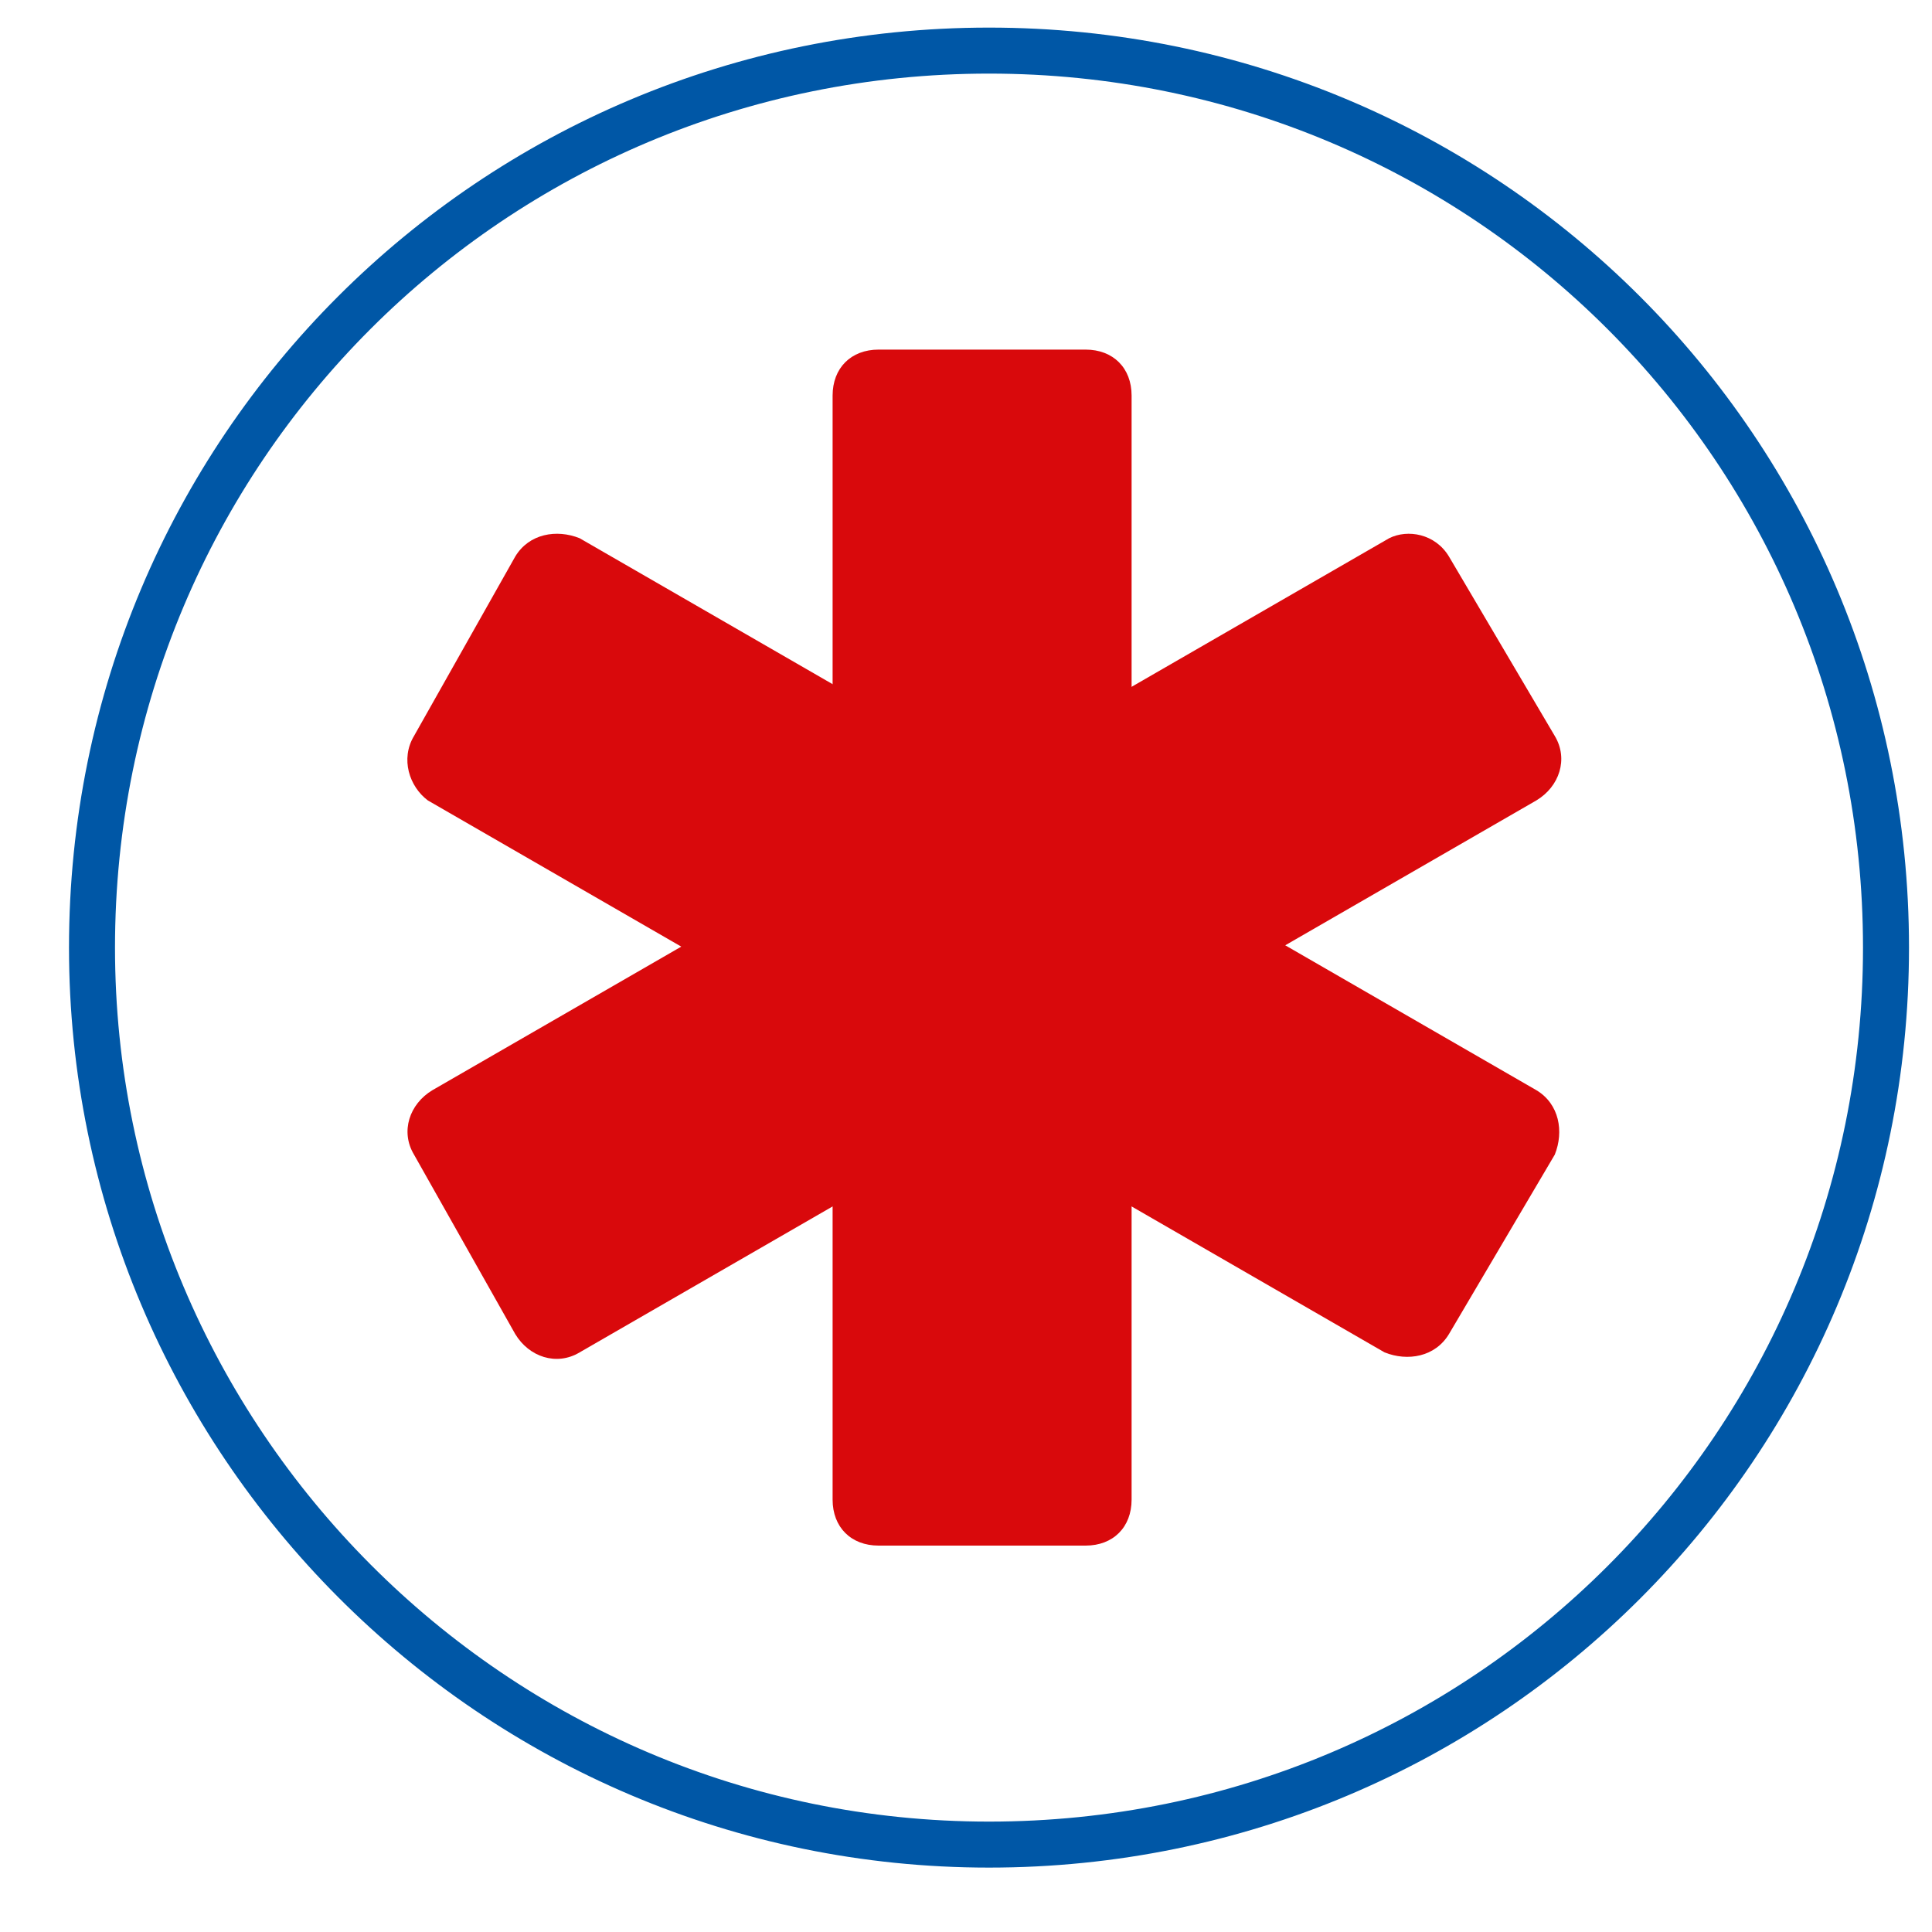 <?xml version="1.0" encoding="UTF-8"?> <!-- Generator: Adobe Illustrator 25.4.1, SVG Export Plug-In . SVG Version: 6.00 Build 0) --> <svg xmlns="http://www.w3.org/2000/svg" xmlns:xlink="http://www.w3.org/1999/xlink" id="Слой_1" x="0px" y="0px" viewBox="0 0 42 42" style="enable-background:new 0 0 42 42;" xml:space="preserve"> <style type="text/css"> .st0{fill:none;stroke:#0057A6;} .st1{fill:#D9090C;} .st2{fill:#0057A6;} </style> <path class="st0" d="M41,20.6c0,10.8-8.7,19.5-19.5,19.5S2,31.3,2,20.6C2,9.8,10.7,1.1,21.5,1.1S41,9.8,41,20.6z"></path> <path class="st1" d="M19.1,7.6h4.5c0.6,0,1,0.4,1,1v24c0,0.6-0.4,1-1,1h-4.5c-0.6,0-1-0.4-1-1v-24C18.1,8,18.5,7.6,19.1,7.6z"></path> <path class="st1" d="M9,16l2.2-3.9c0.3-0.5,0.9-0.6,1.4-0.4l20.8,12c0.5,0.3,0.6,0.9,0.4,1.4L31.5,29c-0.3,0.5-0.9,0.6-1.4,0.4 l-20.8-12C8.9,17.1,8.7,16.5,9,16z"></path> <path class="st1" d="M31.5,12.1l2.3,3.9c0.3,0.5,0.1,1.1-0.4,1.4l-20.8,12c-0.5,0.3-1.1,0.1-1.4-0.4L9,25.1 c-0.3-0.5-0.1-1.1,0.4-1.4l20.8-12C30.6,11.5,31.2,11.6,31.5,12.1z"></path> <path class="st2" d="M49.1,17.6V5h11.5v12.6h-2.9V6.7l0.7,0.7h-7L52,6.7v10.9C52,17.6,49.1,17.6,49.1,17.6z M62.2,17.6L67.9,5h2.9 l5.6,12.6h-3.1L68.7,6.4h1.2l-4.6,11.1h-3.1V17.6z M65.1,14.9l0.8-2.2h6.5l0.8,2.2H65.1z M78,17.6V5h5.5c1.1,0,2.1,0.2,2.9,0.6 s1.4,0.9,1.9,1.6S89,8.6,89,9.5s-0.2,1.7-0.7,2.4s-1.1,1.2-1.9,1.6c-0.8,0.4-1.8,0.5-2.9,0.5h-3.8l1.3-1.3v4.8h-3V17.6z M81,13.1 l-1.3-1.4h3.7c0.9,0,1.6-0.2,2-0.6c0.4-0.4,0.7-0.9,0.7-1.6c0-0.7-0.2-1.2-0.7-1.6c-0.4-0.4-1.1-0.6-2-0.6h-3.7L81,6V13.1z M88.8,17.6L94.5,5h2.9l5.6,12.6h-3.1L95.3,6.4h1.2l-4.6,11.1h-3.1V17.6z M91.6,14.9l0.8-2.2h6.5l0.8,2.2H91.6z M49.1,35.6V23h2.4 l5.4,8.9h-1.3l5.3-8.9h2.4v12.6h-2.7v-8.4H61l-4.2,7.1h-1.3l-4.3-7.1h0.6v8.4H49.1z M69.1,28h6.1v2.3h-6.1V28z M69.3,33.2h6.9v2.3 h-9.8V23h9.5v2.3h-6.6V33.2z M78.4,35.6V23h5.7c1.4,0,2.6,0.3,3.6,0.8s1.9,1.2,2.4,2.2c0.6,0.9,0.9,2,0.9,3.3s-0.3,2.4-0.9,3.3 c-0.6,0.9-1.4,1.7-2.4,2.2s-2.2,0.8-3.6,0.8H78.4z M81.3,33.2H84c0.8,0,1.6-0.2,2.2-0.5s1.1-0.8,1.4-1.4s0.5-1.3,0.5-2.1 c0-0.8-0.2-1.5-0.5-2.1s-0.8-1-1.4-1.3s-1.3-0.5-2.2-0.5h-2.7V33.2z M93.4,35.6V23h2.9v8.2l6-8.2h2.7v12.6h-2.9v-8.2l-6,8.2H93.4z M116.3,35.6l-3.9-6.1l2.4-1.4l4.9,7.5H116.3z M108.1,35.6V23h2.9v12.6H108.1z M110.2,30.5v-2.4h4.4v2.4H110.2z M115,29.6l-2.7-0.3 l4.1-6.3h3.1L115,29.6z"></path> </svg> 